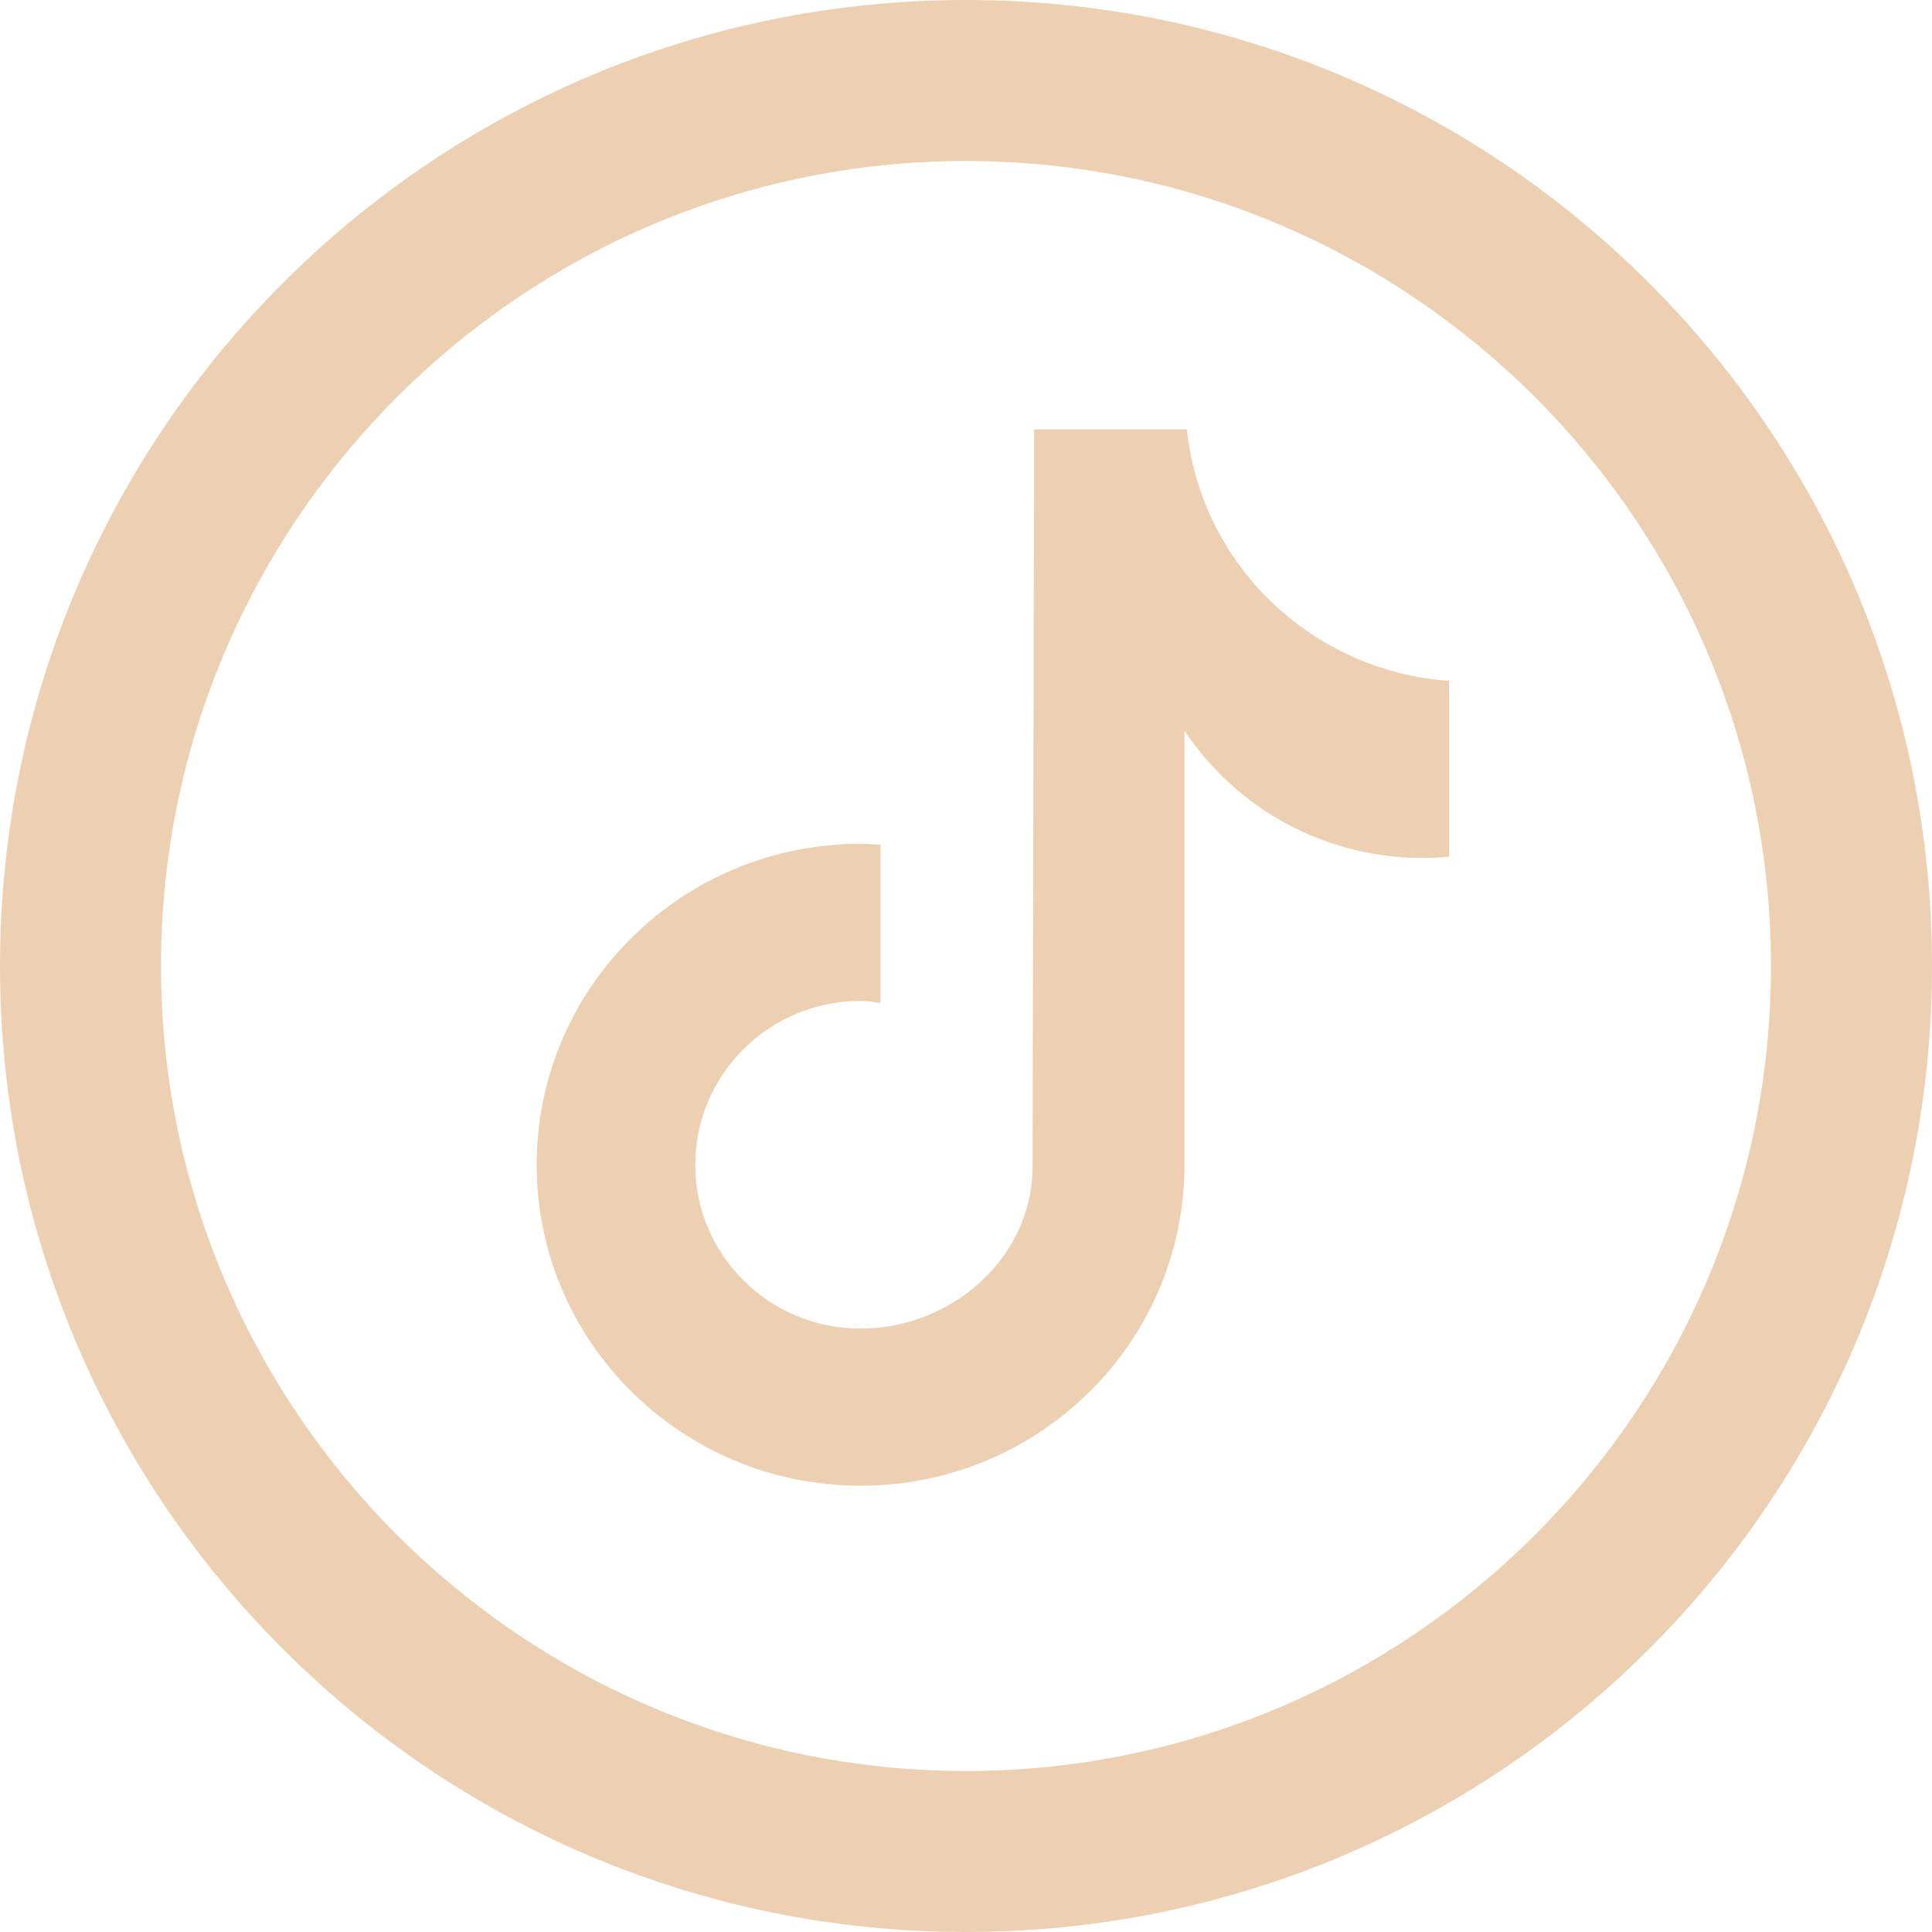 <?xml version="1.0" encoding="UTF-8"?>
<svg width="32px" height="32px" viewBox="0 0 32 32" version="1.1" xmlns="http://www.w3.org/2000/svg" xmlns:xlink="http://www.w3.org/1999/xlink">
    <title>logo/social/TikTok</title>
    <g id="Symbols" stroke="none" stroke-width="1" fill="none" fill-rule="evenodd">
        <g id="Desktop/footer-060921" transform="translate(-166, -210)" fill="#EDD0B2">
            <g id="logo/social/TikTok" transform="translate(166, 210)">
                <path d="M16,0 C24.836,0 32,7.164 32,16 C32,24.836 24.836,32 16,32 C7.164,32 0,24.836 0,16 C0,7.164 7.164,0 16,0 Z M16,2.667 C8.648,2.667 2.667,8.648 2.667,16 C2.667,23.353 8.648,29.333 16,29.333 C23.352,29.333 29.333,23.353 29.333,16 C29.333,8.648 23.352,2.667 16,2.667 Z" id="Combined-Shape"></path>
                <path d="M23.998,14.19 C23.853,14.203 23.708,14.211 23.564,14.211 C21.974,14.212 20.49,13.418 19.619,12.099 L19.619,19.292 C19.619,22.228 17.217,24.608 14.253,24.608 C11.291,24.608 8.889,22.228 8.889,19.292 C8.889,16.356 11.291,13.976 14.253,13.976 C14.366,13.976 14.475,13.986 14.585,13.993 L14.585,16.613 C14.475,16.599 14.367,16.579 14.253,16.579 C12.741,16.579 11.516,17.794 11.516,19.293 C11.516,20.791 12.741,22.006 14.253,22.006 C15.766,22.006 17.102,20.825 17.102,19.327 L17.129,7.111 L19.658,7.111 C19.896,9.358 21.726,11.114 24,11.278 L24,14.19" id="Fill-4"></path>
            </g>
        </g>
    </g>
</svg>